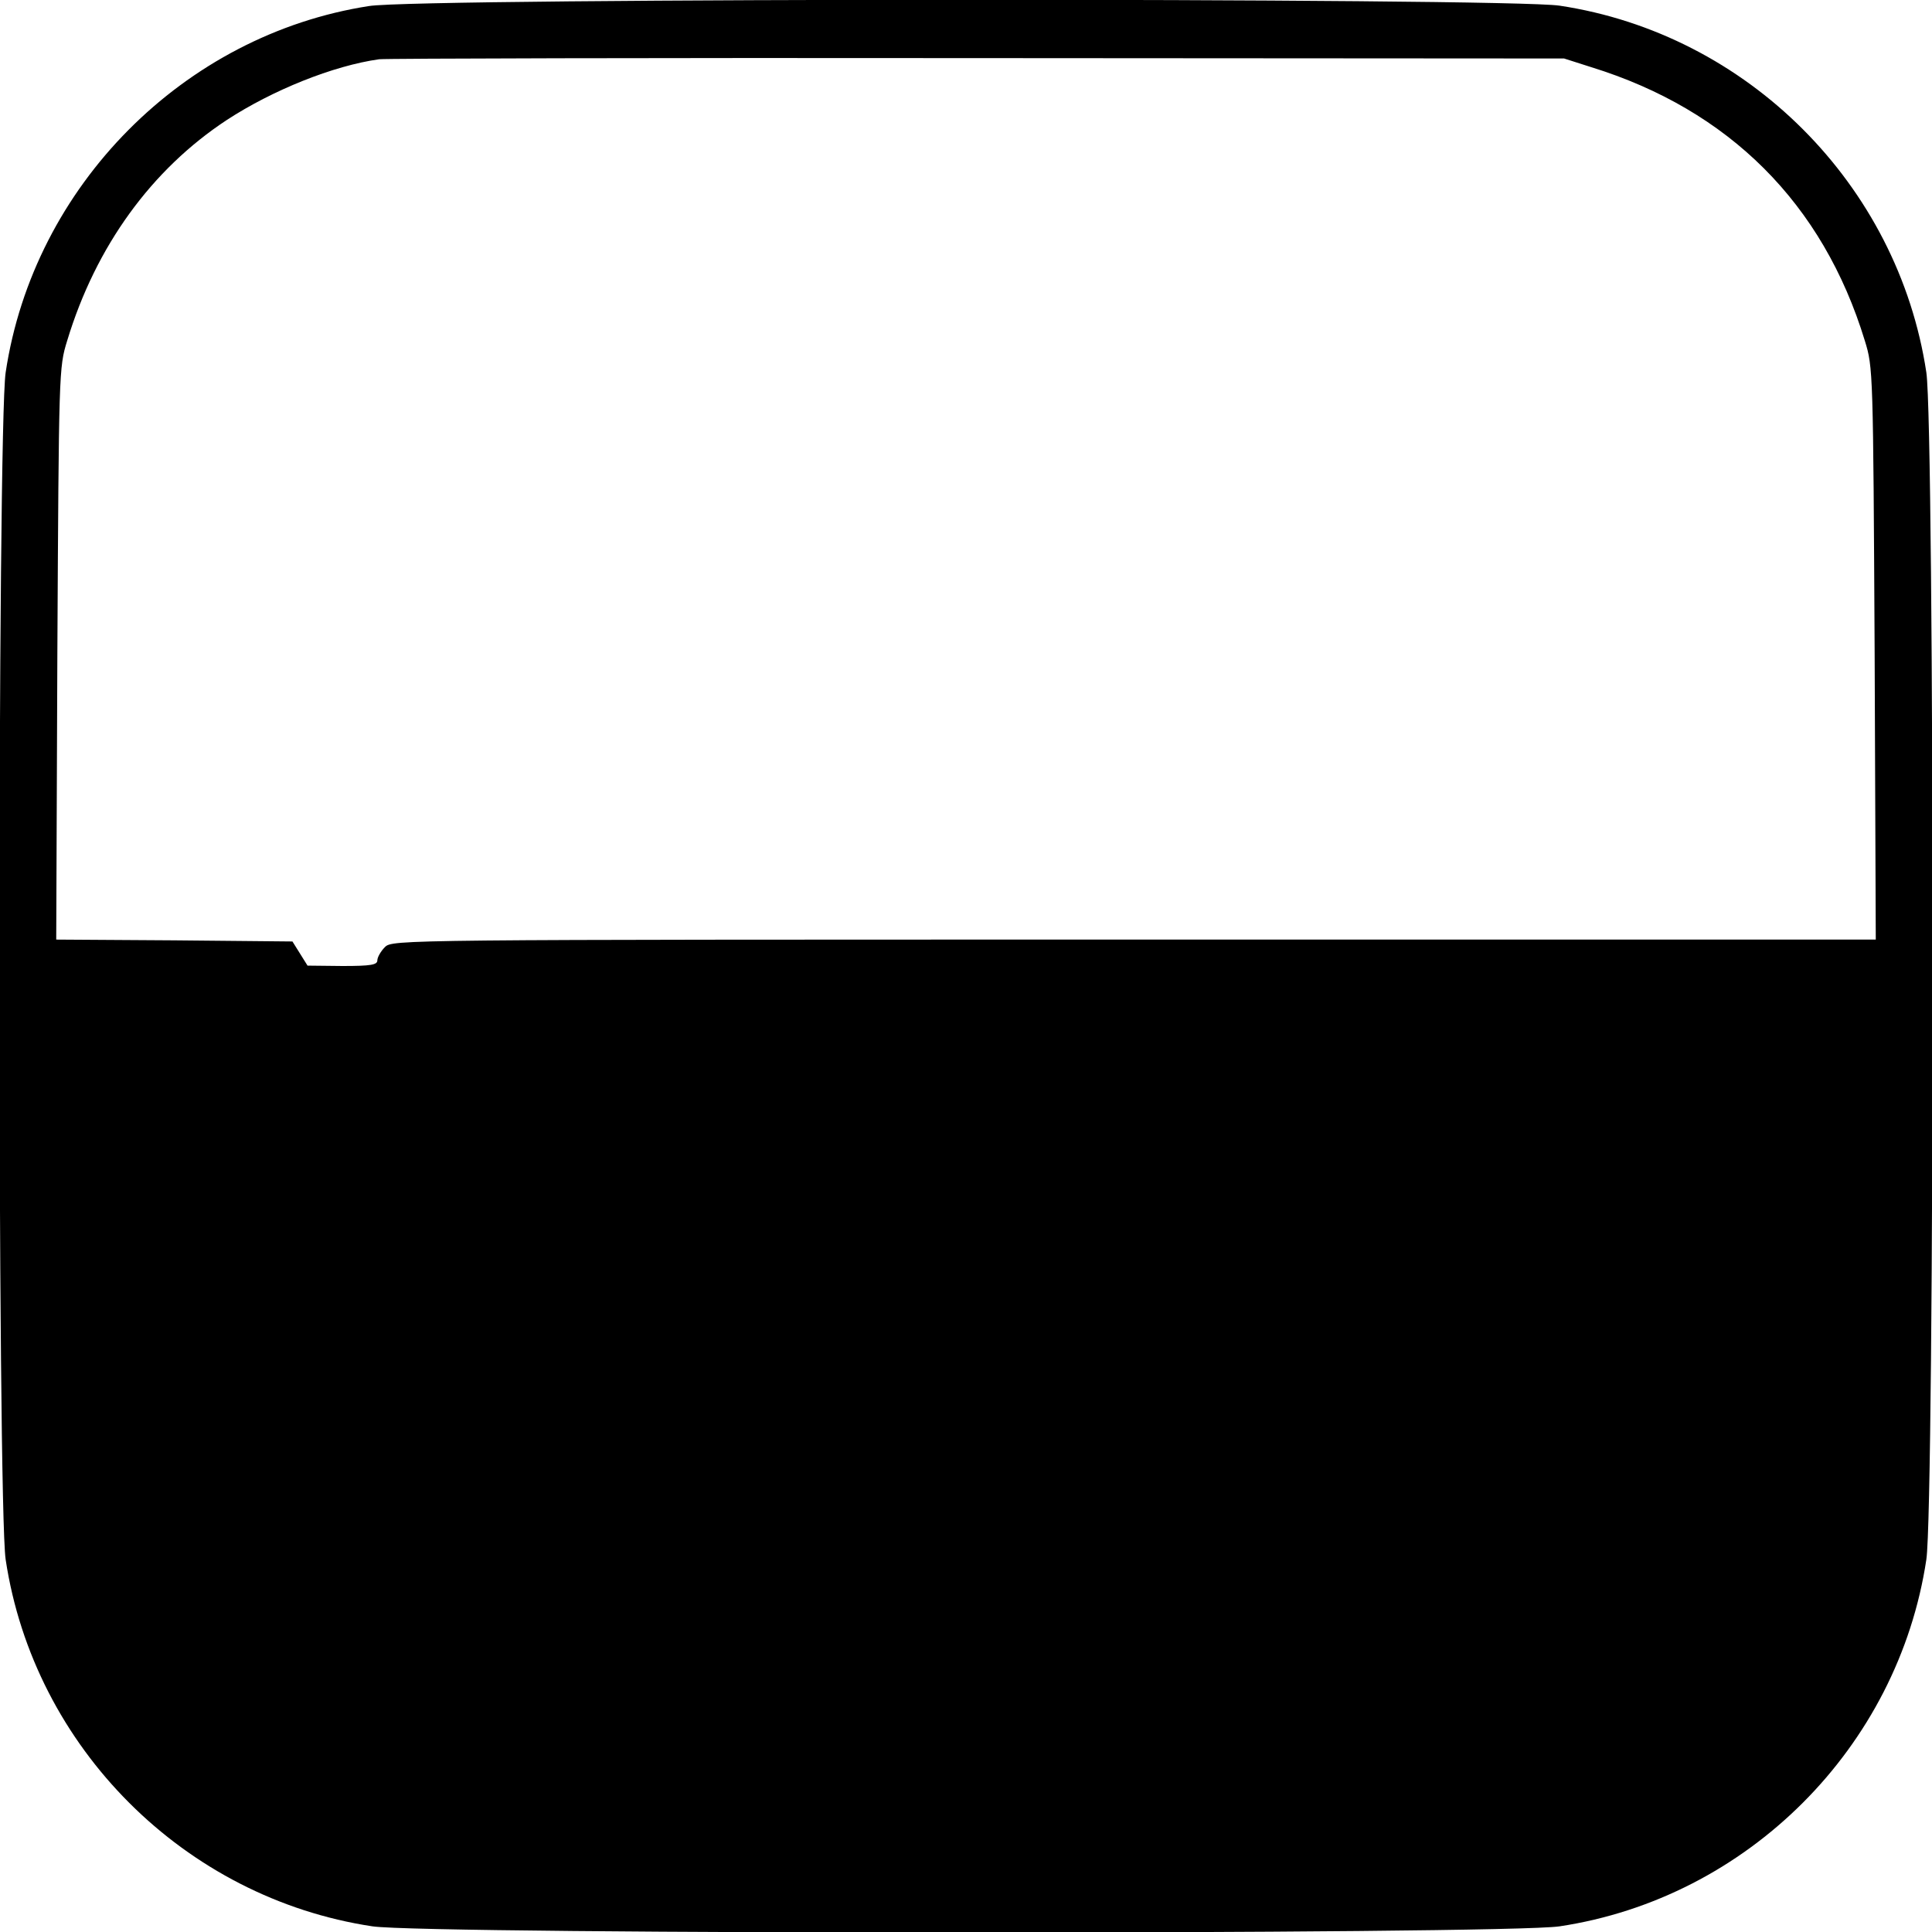 <?xml version="1.0" standalone="no"?>
<!DOCTYPE svg PUBLIC "-//W3C//DTD SVG 20010904//EN"
 "http://www.w3.org/TR/2001/REC-SVG-20010904/DTD/svg10.dtd">
<svg version="1.0" xmlns="http://www.w3.org/2000/svg"
 width="512pt" height="512pt" viewBox="0 0 512 512"
 preserveAspectRatio="xMidYMid meet">
<g transform="translate(0,512) scale(0.1,-0.1)"
fill="#000000" stroke="none">
<path d="M978 5104 c-491 -76 -889 -477 -963 -971 -22 -146 -22 -3000 0 -3146
75 -498 474 -897 972 -972 146 -22 3000 -22 3146 0 498 75 897 474 972 972 22
146 22 3000 0 3146 -75 498 -474 897 -972 972 -139 21 -3020 21 -3155 -1z
m3239 -162 c365 -113 614 -361 725 -725 22 -71 22 -80 26 -829 l3 -758 -1966
0 c-1952 0 -1965 0 -1985 -20 -11 -11 -20 -27 -20 -35 0 -12 -17 -15 -92 -15
l-93 1 -20 32 -20 32 -313 3 -313 2 3 758 c4 749 4 758 26 829 76 251 224 454
423 585 121 79 282 144 404 161 17 2 730 4 1585 3 l1555 -1 72 -23z"/>
</g>
</svg>
